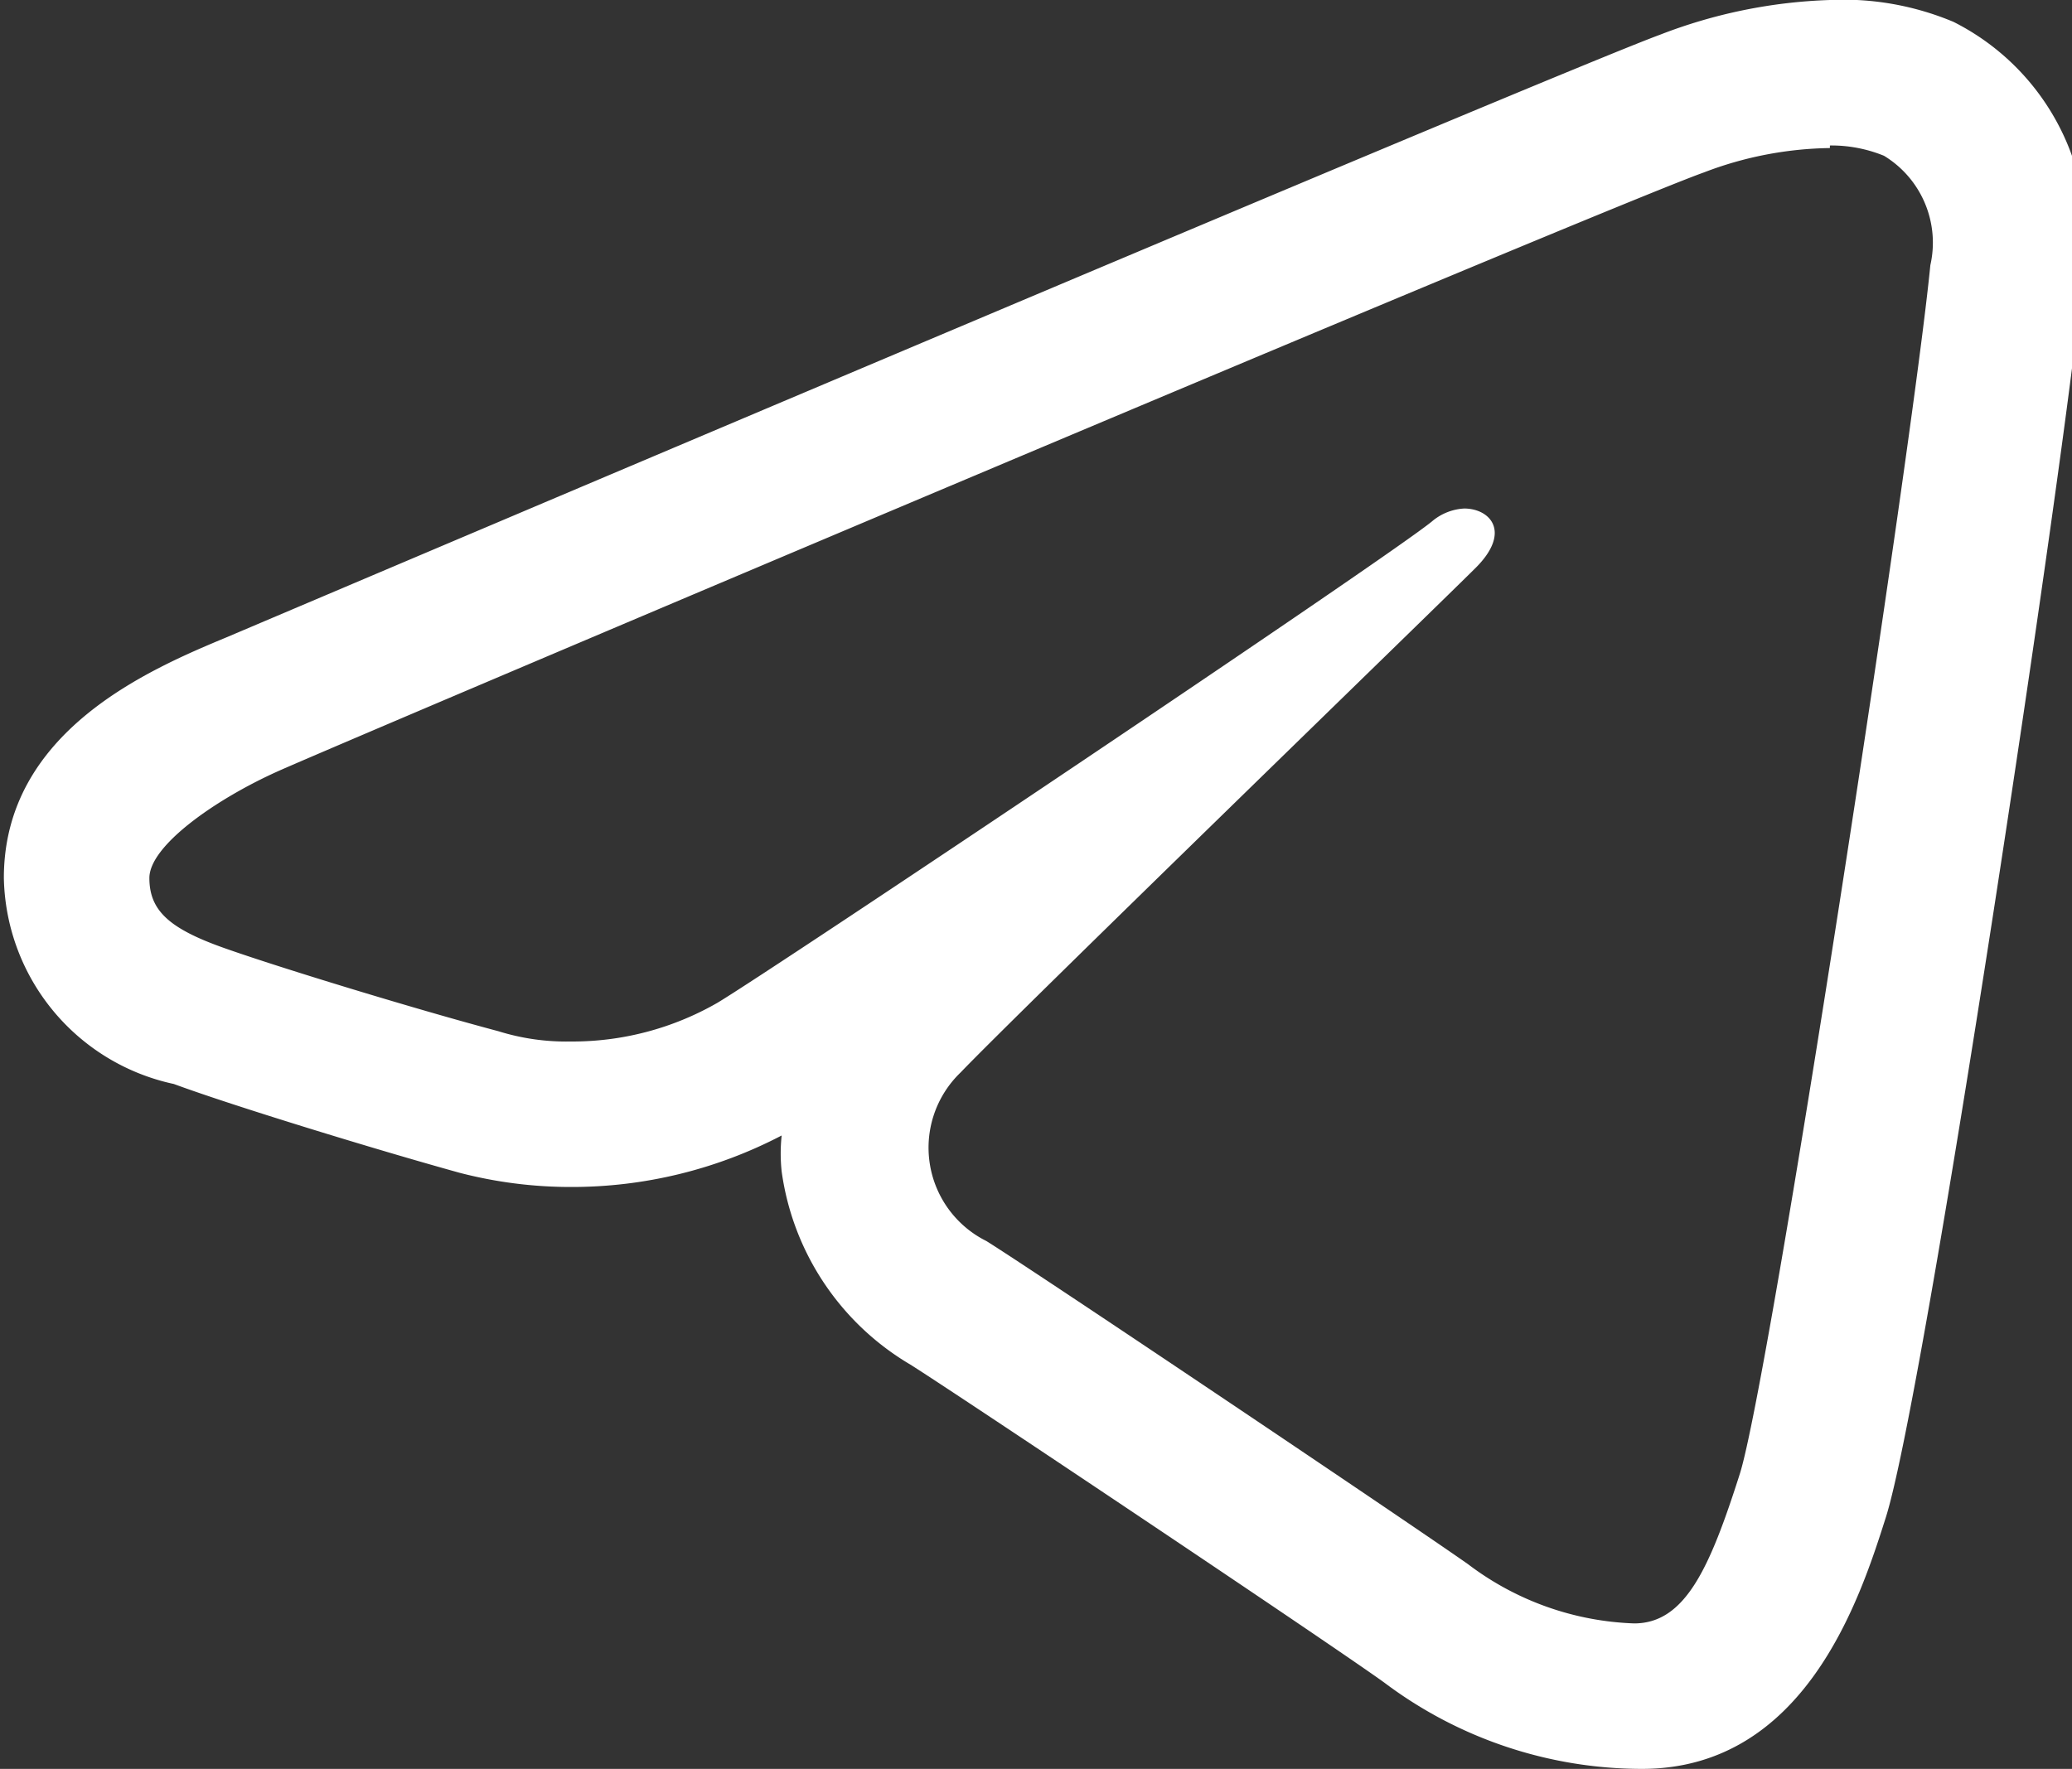 <?xml version="1.0" encoding="UTF-8"?> <svg xmlns="http://www.w3.org/2000/svg" id="Слой_1" data-name="Слой 1" viewBox="0 0 16.09 13.74"><rect x="0" y="0" width="16.09" height="13.74" fill="#333333" stroke="none"/> <defs> <style>.cls-1{fill:#fff;}</style> </defs> <path class="cls-1" d="M1921,1220.85a4,4,0,0,0-1.32.27c-.79.29-10.07,4.23-11.13,4.68-.6.25-1.73.73-1.73,1.87a1.67,1.67,0,0,0,1.32,1.6c.46.17,1.57.51,2.22.69a3.43,3.43,0,0,0,.86.11,3.52,3.52,0,0,0,1.64-.4,1.31,1.31,0,0,0,0,.28,2.07,2.07,0,0,0,1,1.5c.35.22,3.25,2.16,3.68,2.47a3.33,3.33,0,0,0,2,.67c1.26,0,1.69-1.31,1.89-1.94.3-.91,1.41-8.32,1.53-9.63a1.87,1.87,0,0,0-1-2A2.21,2.21,0,0,0,1921,1220.85Zm0,1.13a1.08,1.08,0,0,1,.42.08.79.79,0,0,1,.36.85c-.14,1.43-1.25,8.67-1.48,9.39s-.42,1.16-.82,1.16a2.26,2.26,0,0,1-1.29-.46c-.44-.31-3.34-2.26-3.74-2.51a.81.81,0,0,1-.2-1.31c.43-.45,3.72-3.64,4-3.92s.11-.46-.09-.46a.42.42,0,0,0-.25.1c-.34.28-5.13,3.49-5.55,3.74a2.26,2.26,0,0,1-1.14.3,1.77,1.77,0,0,1-.56-.08c-.64-.17-1.72-.5-2.14-.65s-.57-.29-.57-.54.51-.61,1-.83,10.31-4.38,11.07-4.65A2.83,2.83,0,0,1,1921,1222Z" transform="translate(-1906.79 -1220.85)"></path> </svg> 
